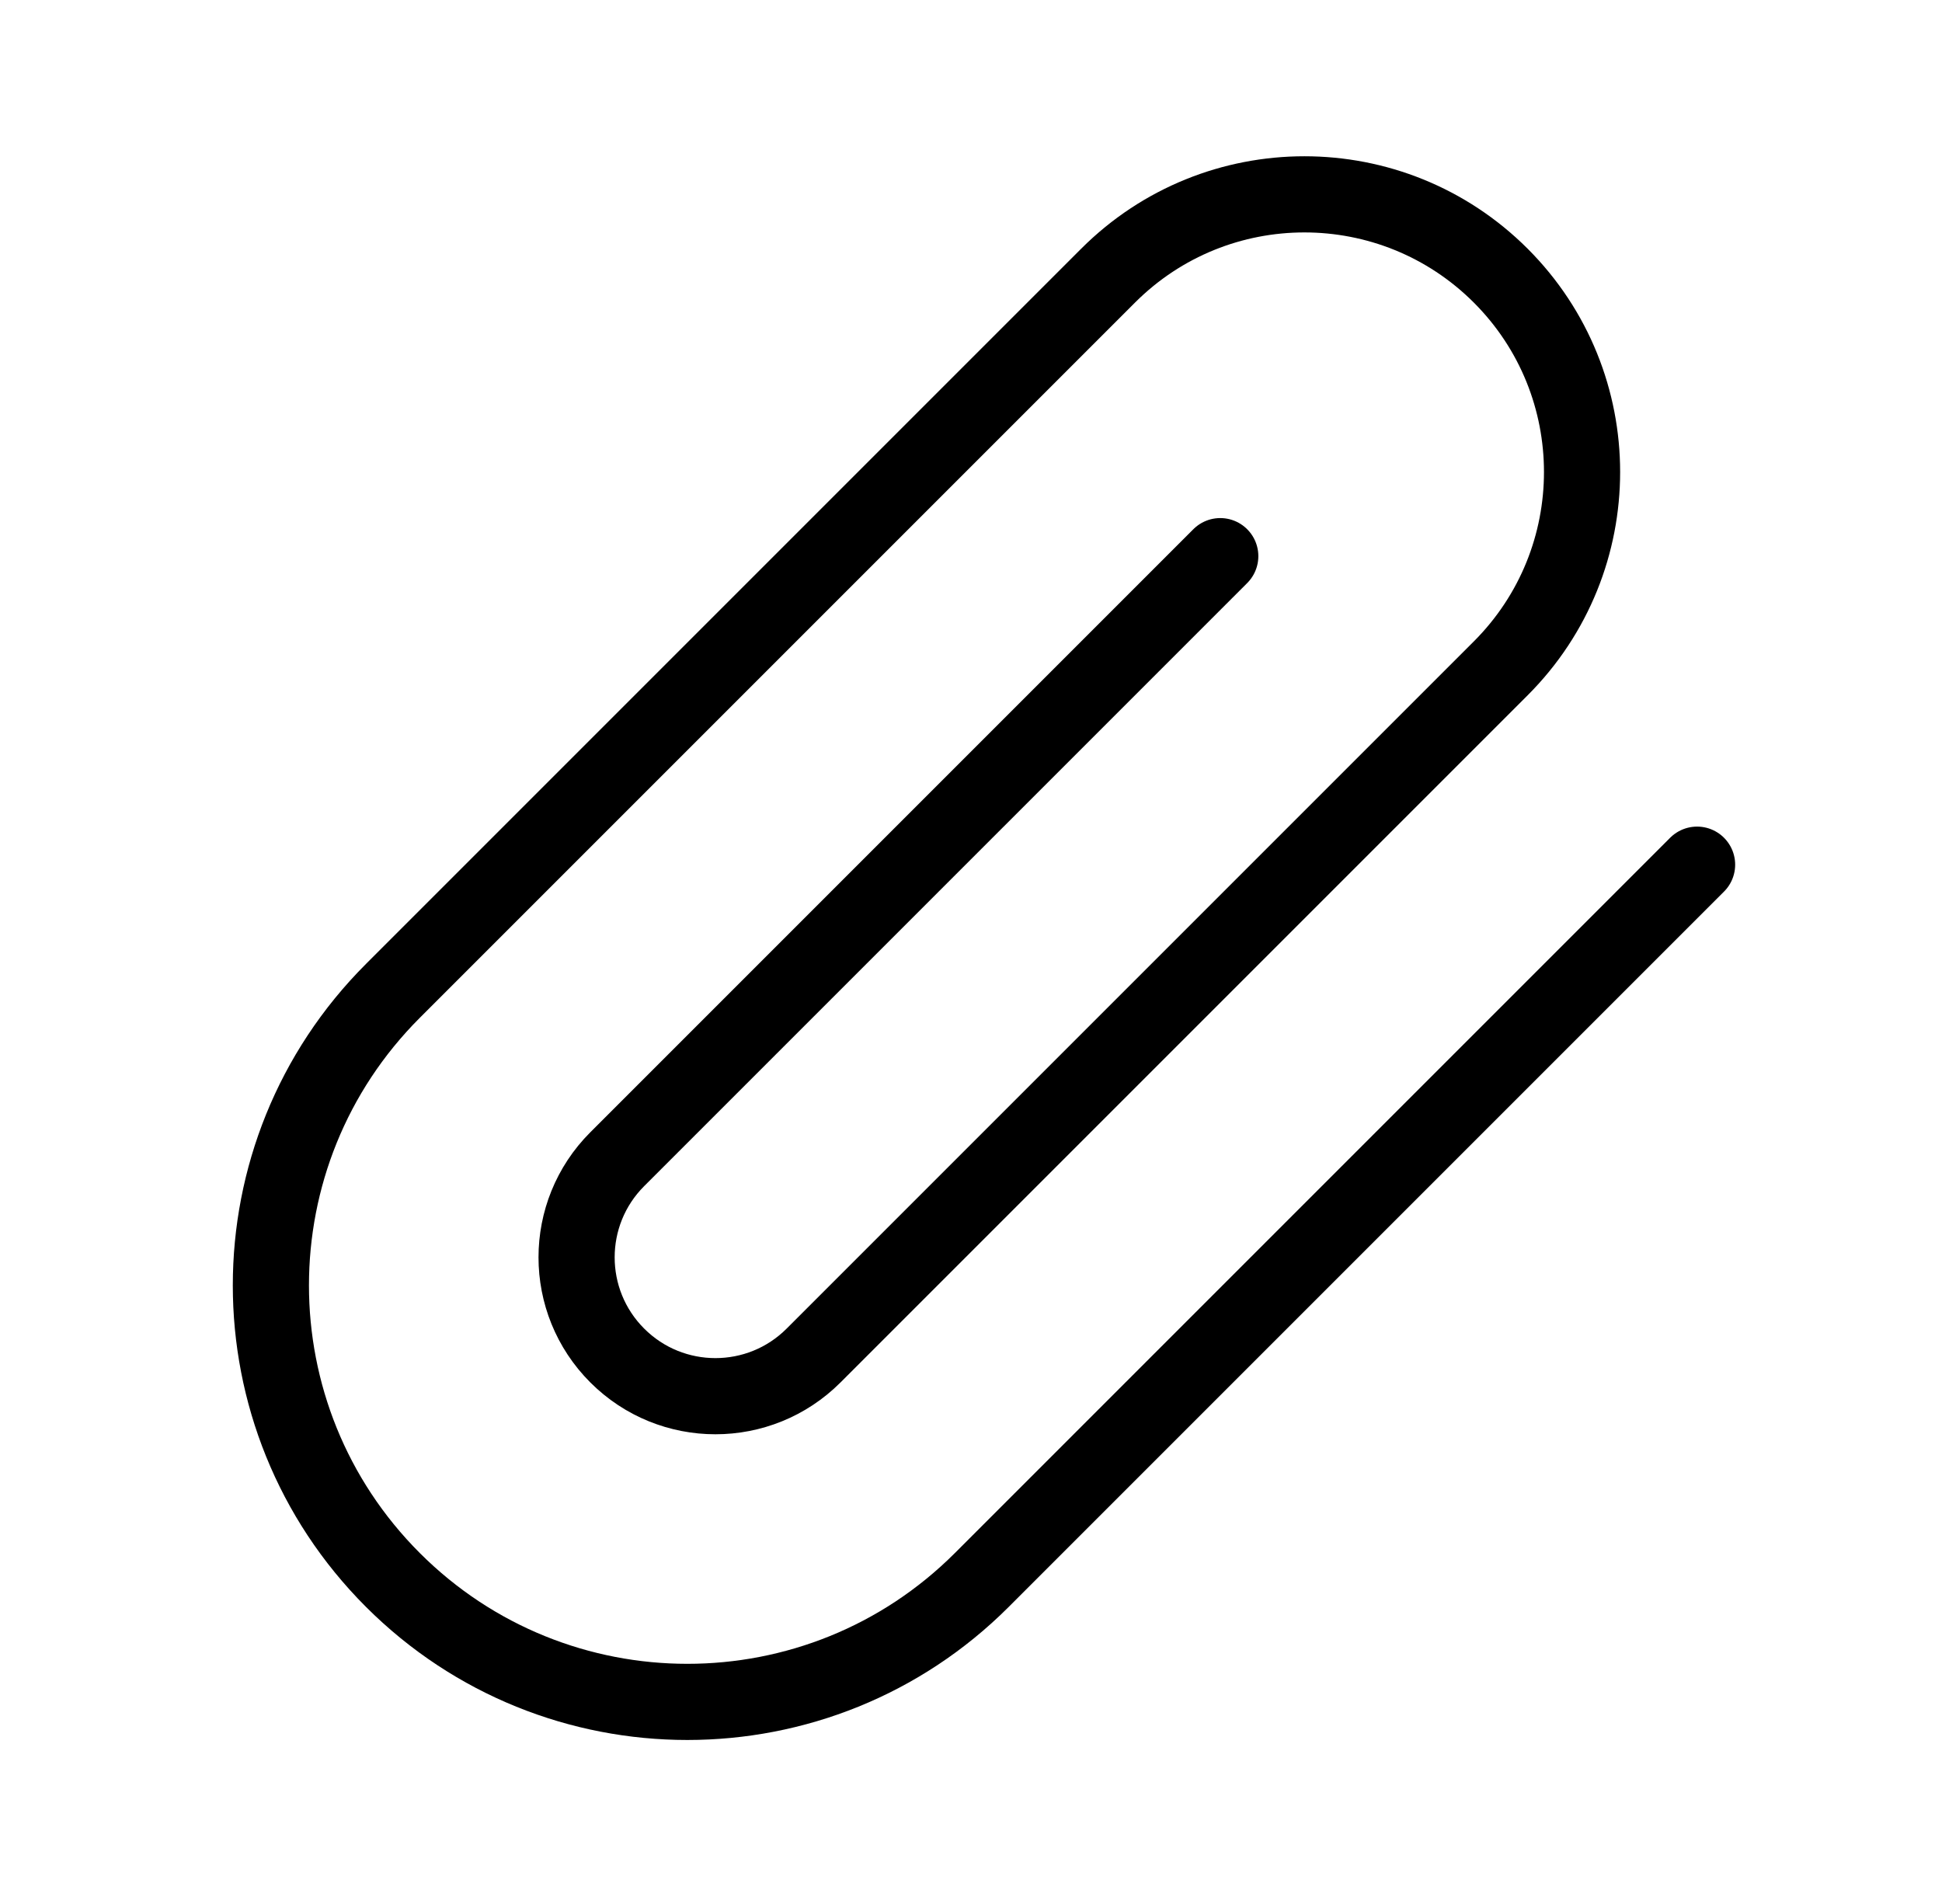 <svg width="51" height="50" viewBox="0 0 51 50" fill="none" xmlns="http://www.w3.org/2000/svg">
<path d="M44.568 22.707L25.785 41.49C21.514 45.761 14.588 45.761 10.317 41.49C6.046 37.218 6.046 30.293 10.317 26.022L29.1 7.239C31.947 4.392 36.564 4.392 39.412 7.239C42.259 10.087 42.259 14.704 39.412 17.551L21.366 35.597C19.942 37.021 17.634 37.021 16.21 35.597C14.786 34.173 14.786 31.865 16.21 30.441L32.046 14.605" stroke="black" stroke-width="2" stroke-linecap="round" stroke-linejoin="round"/>
</svg>
